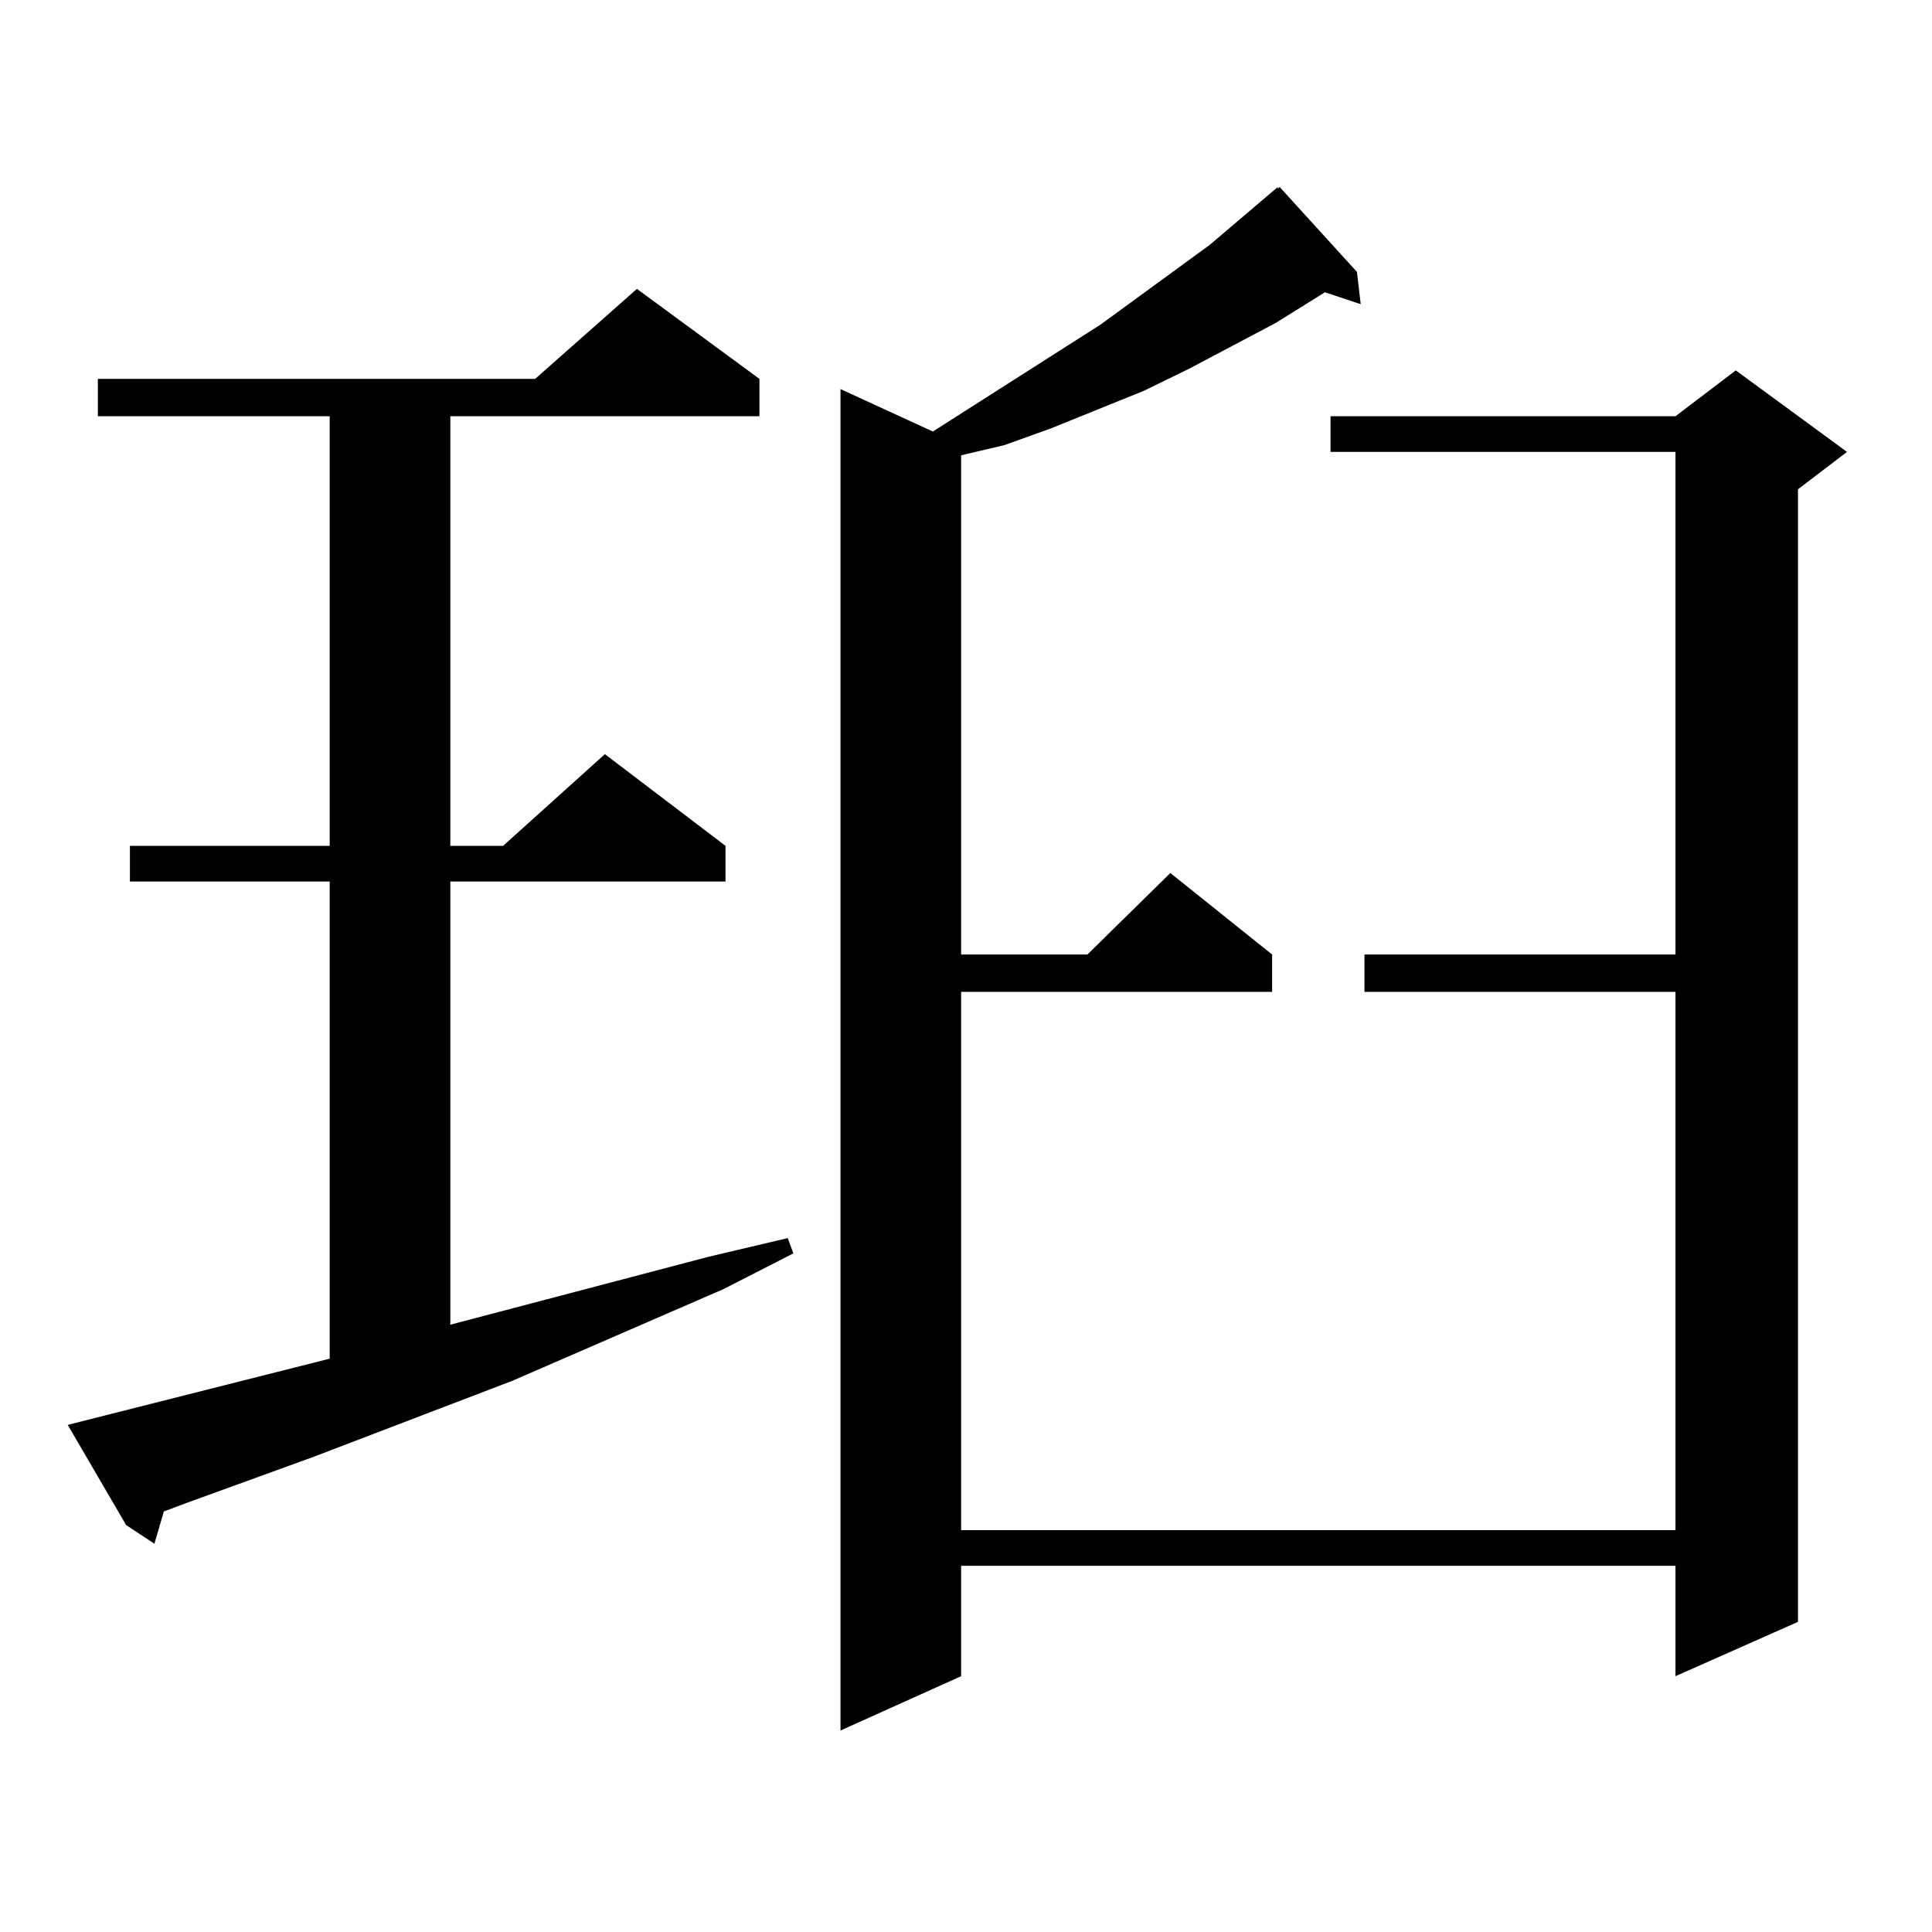 <?xml version="1.0" encoding="utf-8"?>
<!-- Generator: Adobe Illustrator 16.0.0, SVG Export Plug-In . SVG Version: 6.00 Build 0)  -->
<!DOCTYPE svg PUBLIC "-//W3C//DTD SVG 1.1//EN" "http://www.w3.org/Graphics/SVG/1.1/DTD/svg11.dtd">
<svg version="1.1" id="图层_1" xmlns="http://www.w3.org/2000/svg" xmlns:xlink="http://www.w3.org/1999/xlink" x="0px" y="0px"
	 width="1000px" height="1000px" viewBox="0 0 1000 1000" enable-background="new 0 0 1000 1000" xml:space="preserve">
<path d="M35.048,737.516l135.606-34.277V456.266H67.242v-18.457h103.412V215.445H50.657v-19.336h226.336l52.682-46.582
	l63.413,46.582v19.336H233.092v222.363h27.316l52.682-47.461l62.438,47.461v18.457H233.092V685.66l133.655-35.156l40.975-9.668
	l2.927,7.91l-36.097,18.457l-109.266,47.461l-103.412,39.551l-65.364,23.73l-11.707,4.395l-4.878,16.699l-14.634-9.668
	L35.048,737.516z M702.349,140.738l1.951,16.699l-18.536-6.152l-25.365,15.82l-44.877,23.73l-23.414,11.426l-47.804,19.336
	l-24.39,8.789l-22.438,5.273v258.398h65.364l42.926-42.188l52.682,42.188v19.336H497.476v278.613h369.747V513.395H706.251v-19.336
	h160.972V233.902H688.69v-18.457h178.532l31.219-23.73l57.56,42.188l-25.365,19.336v586.23l-63.413,28.125v-57.129H497.476v57.129
	l-62.438,28.125V201.383l47.804,21.973l86.827-55.371l56.584-41.309l35.121-29.883v0.879l0.976-0.879L702.349,140.738z"/>
</svg>

